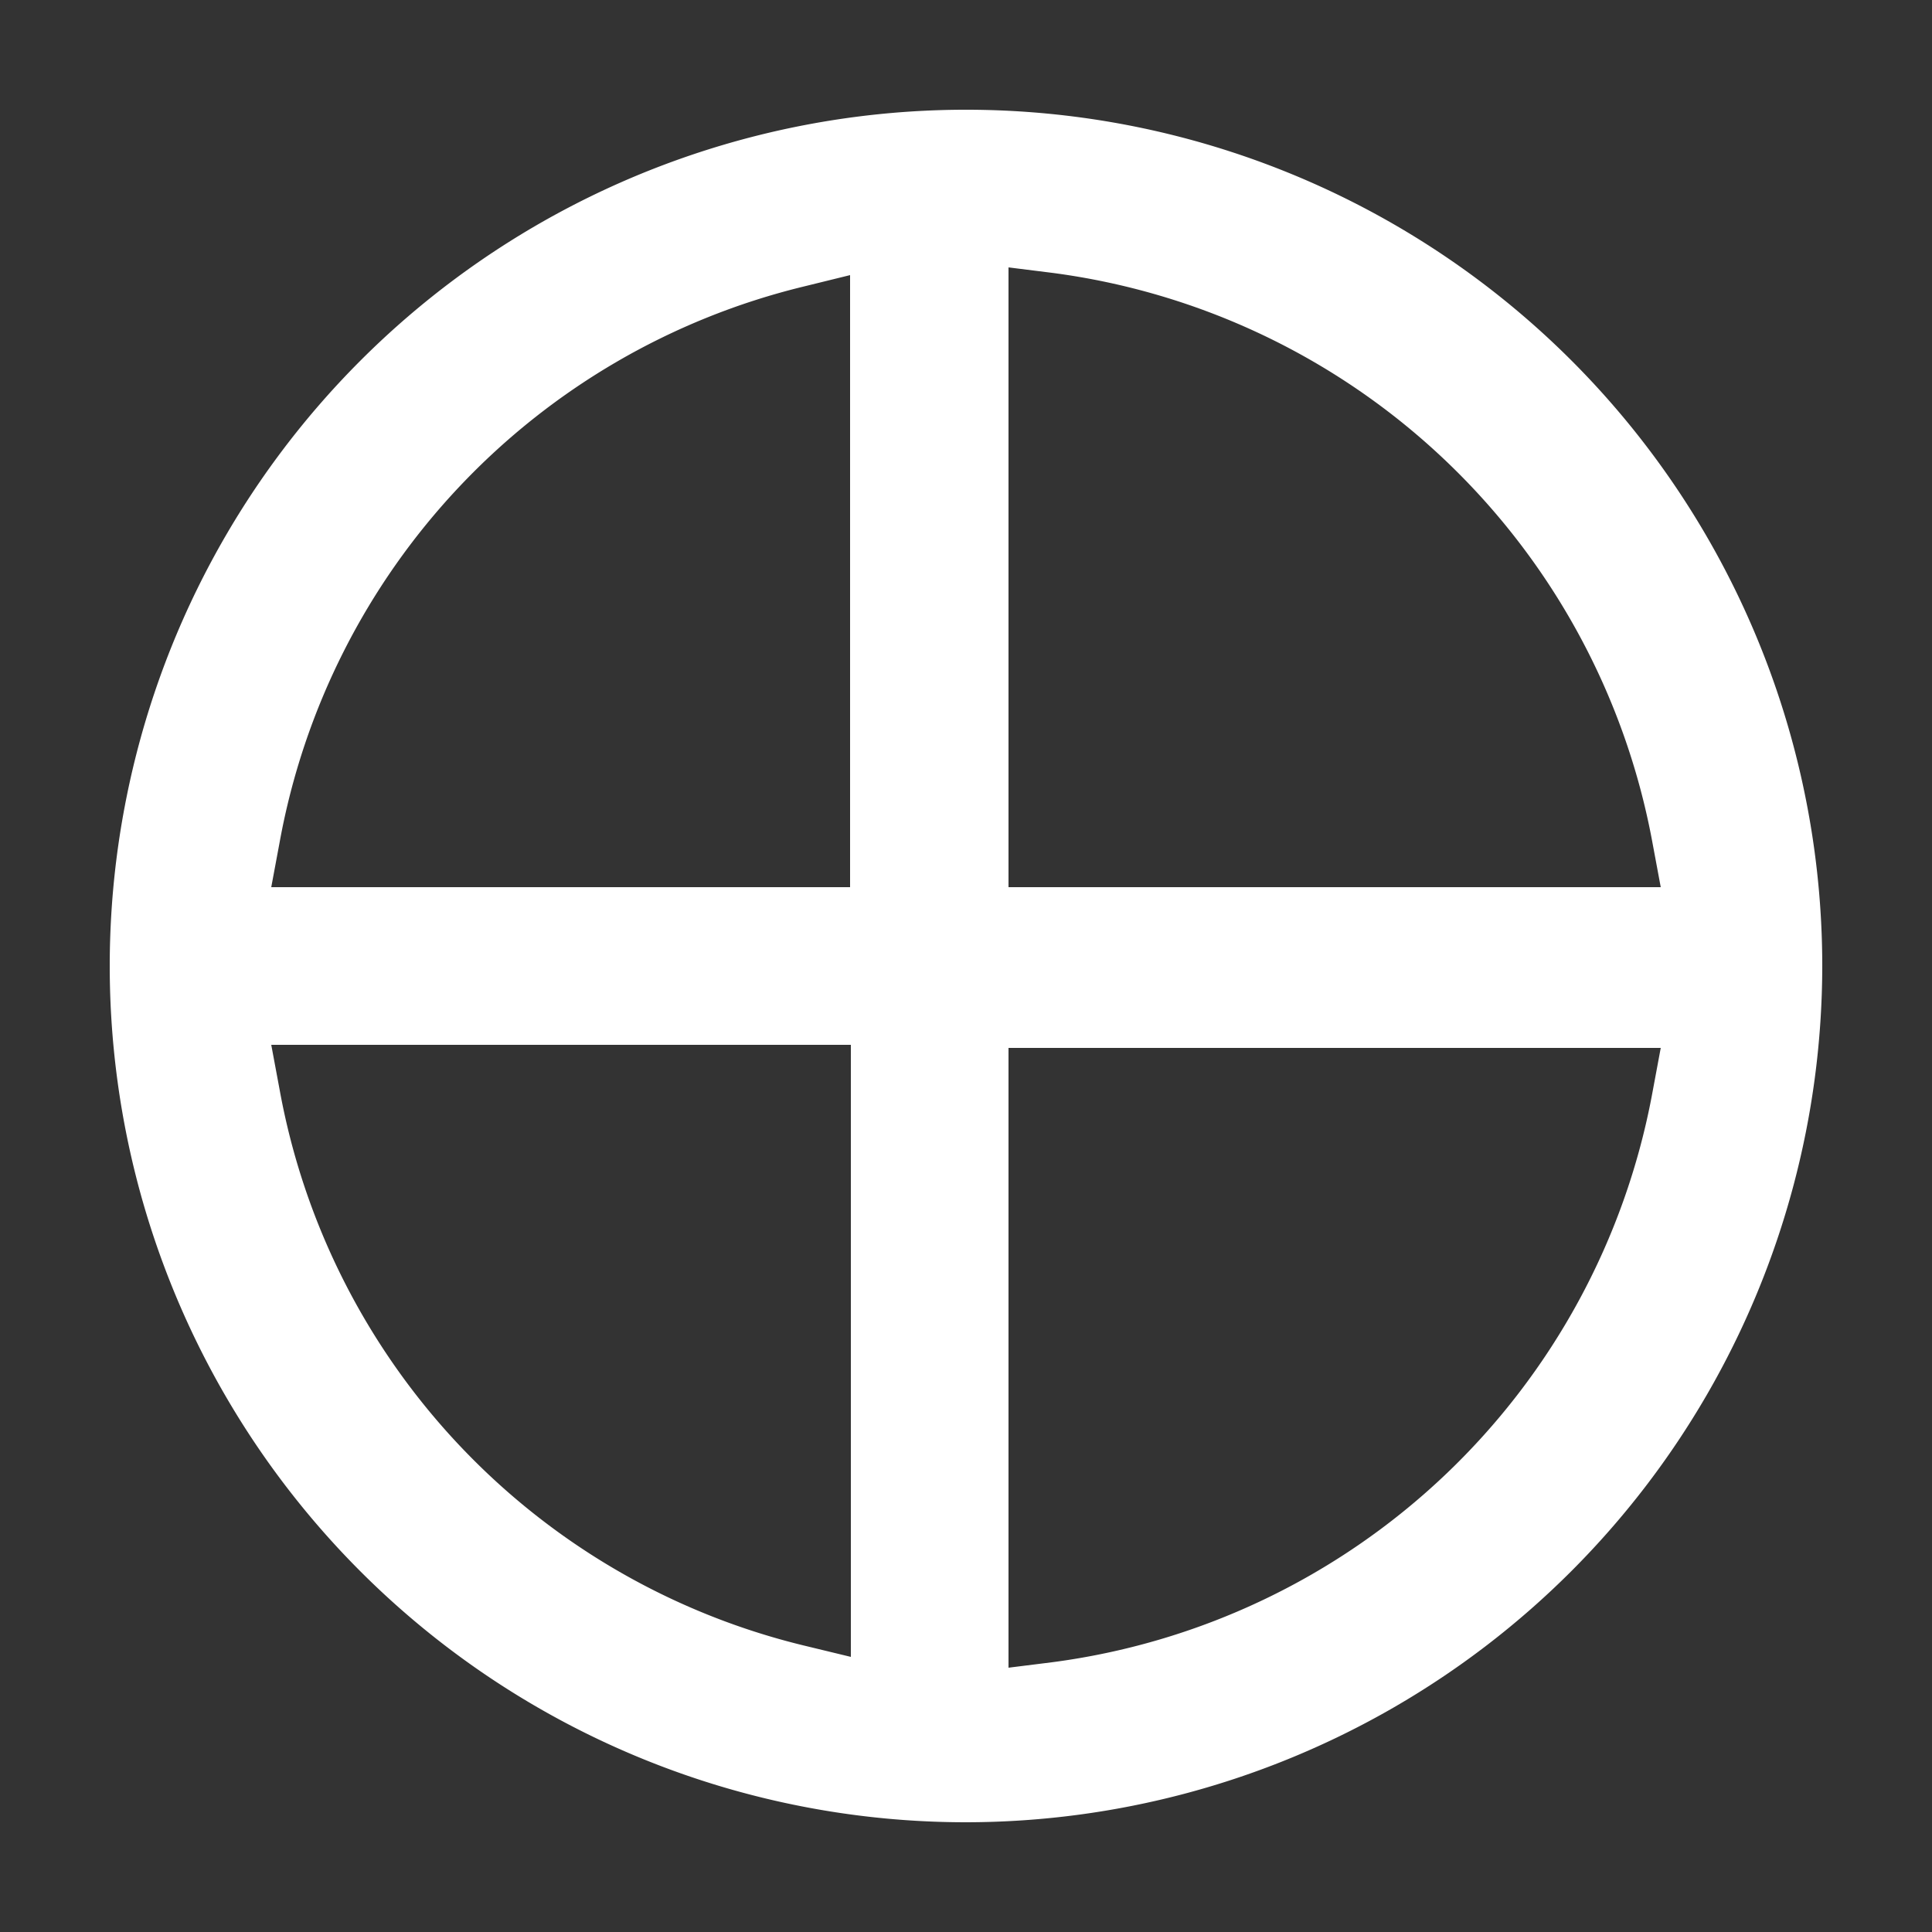 <svg id="Layer_1" data-name="Layer 1" xmlns="http://www.w3.org/2000/svg" viewBox="0 0 25 25"><rect x="0" y="0" width="25" height="25" fill="#333333" stroke="none"/><defs><style>.cls-1{fill:#fff;}</style></defs><path class="cls-1" d="M12.5,23.58A11.08,11.08,0,1,1,23.58,12.5,11.09,11.09,0,0,1,12.5,23.58Zm.55-2,.56-.07a9.1,9.1,0,0,0,7.77-7.36l.11-.59H13.05ZM3.62,14.11a9.07,9.07,0,0,0,6.77,7.18l.62.15V13.52H3.51Zm9.43-2.63h8.44l-.11-.59a9.1,9.1,0,0,0-7.77-7.36l-.56-.07ZM10.39,3.71a9.07,9.07,0,0,0-6.77,7.18l-.11.59H11V3.56Z"/></svg>